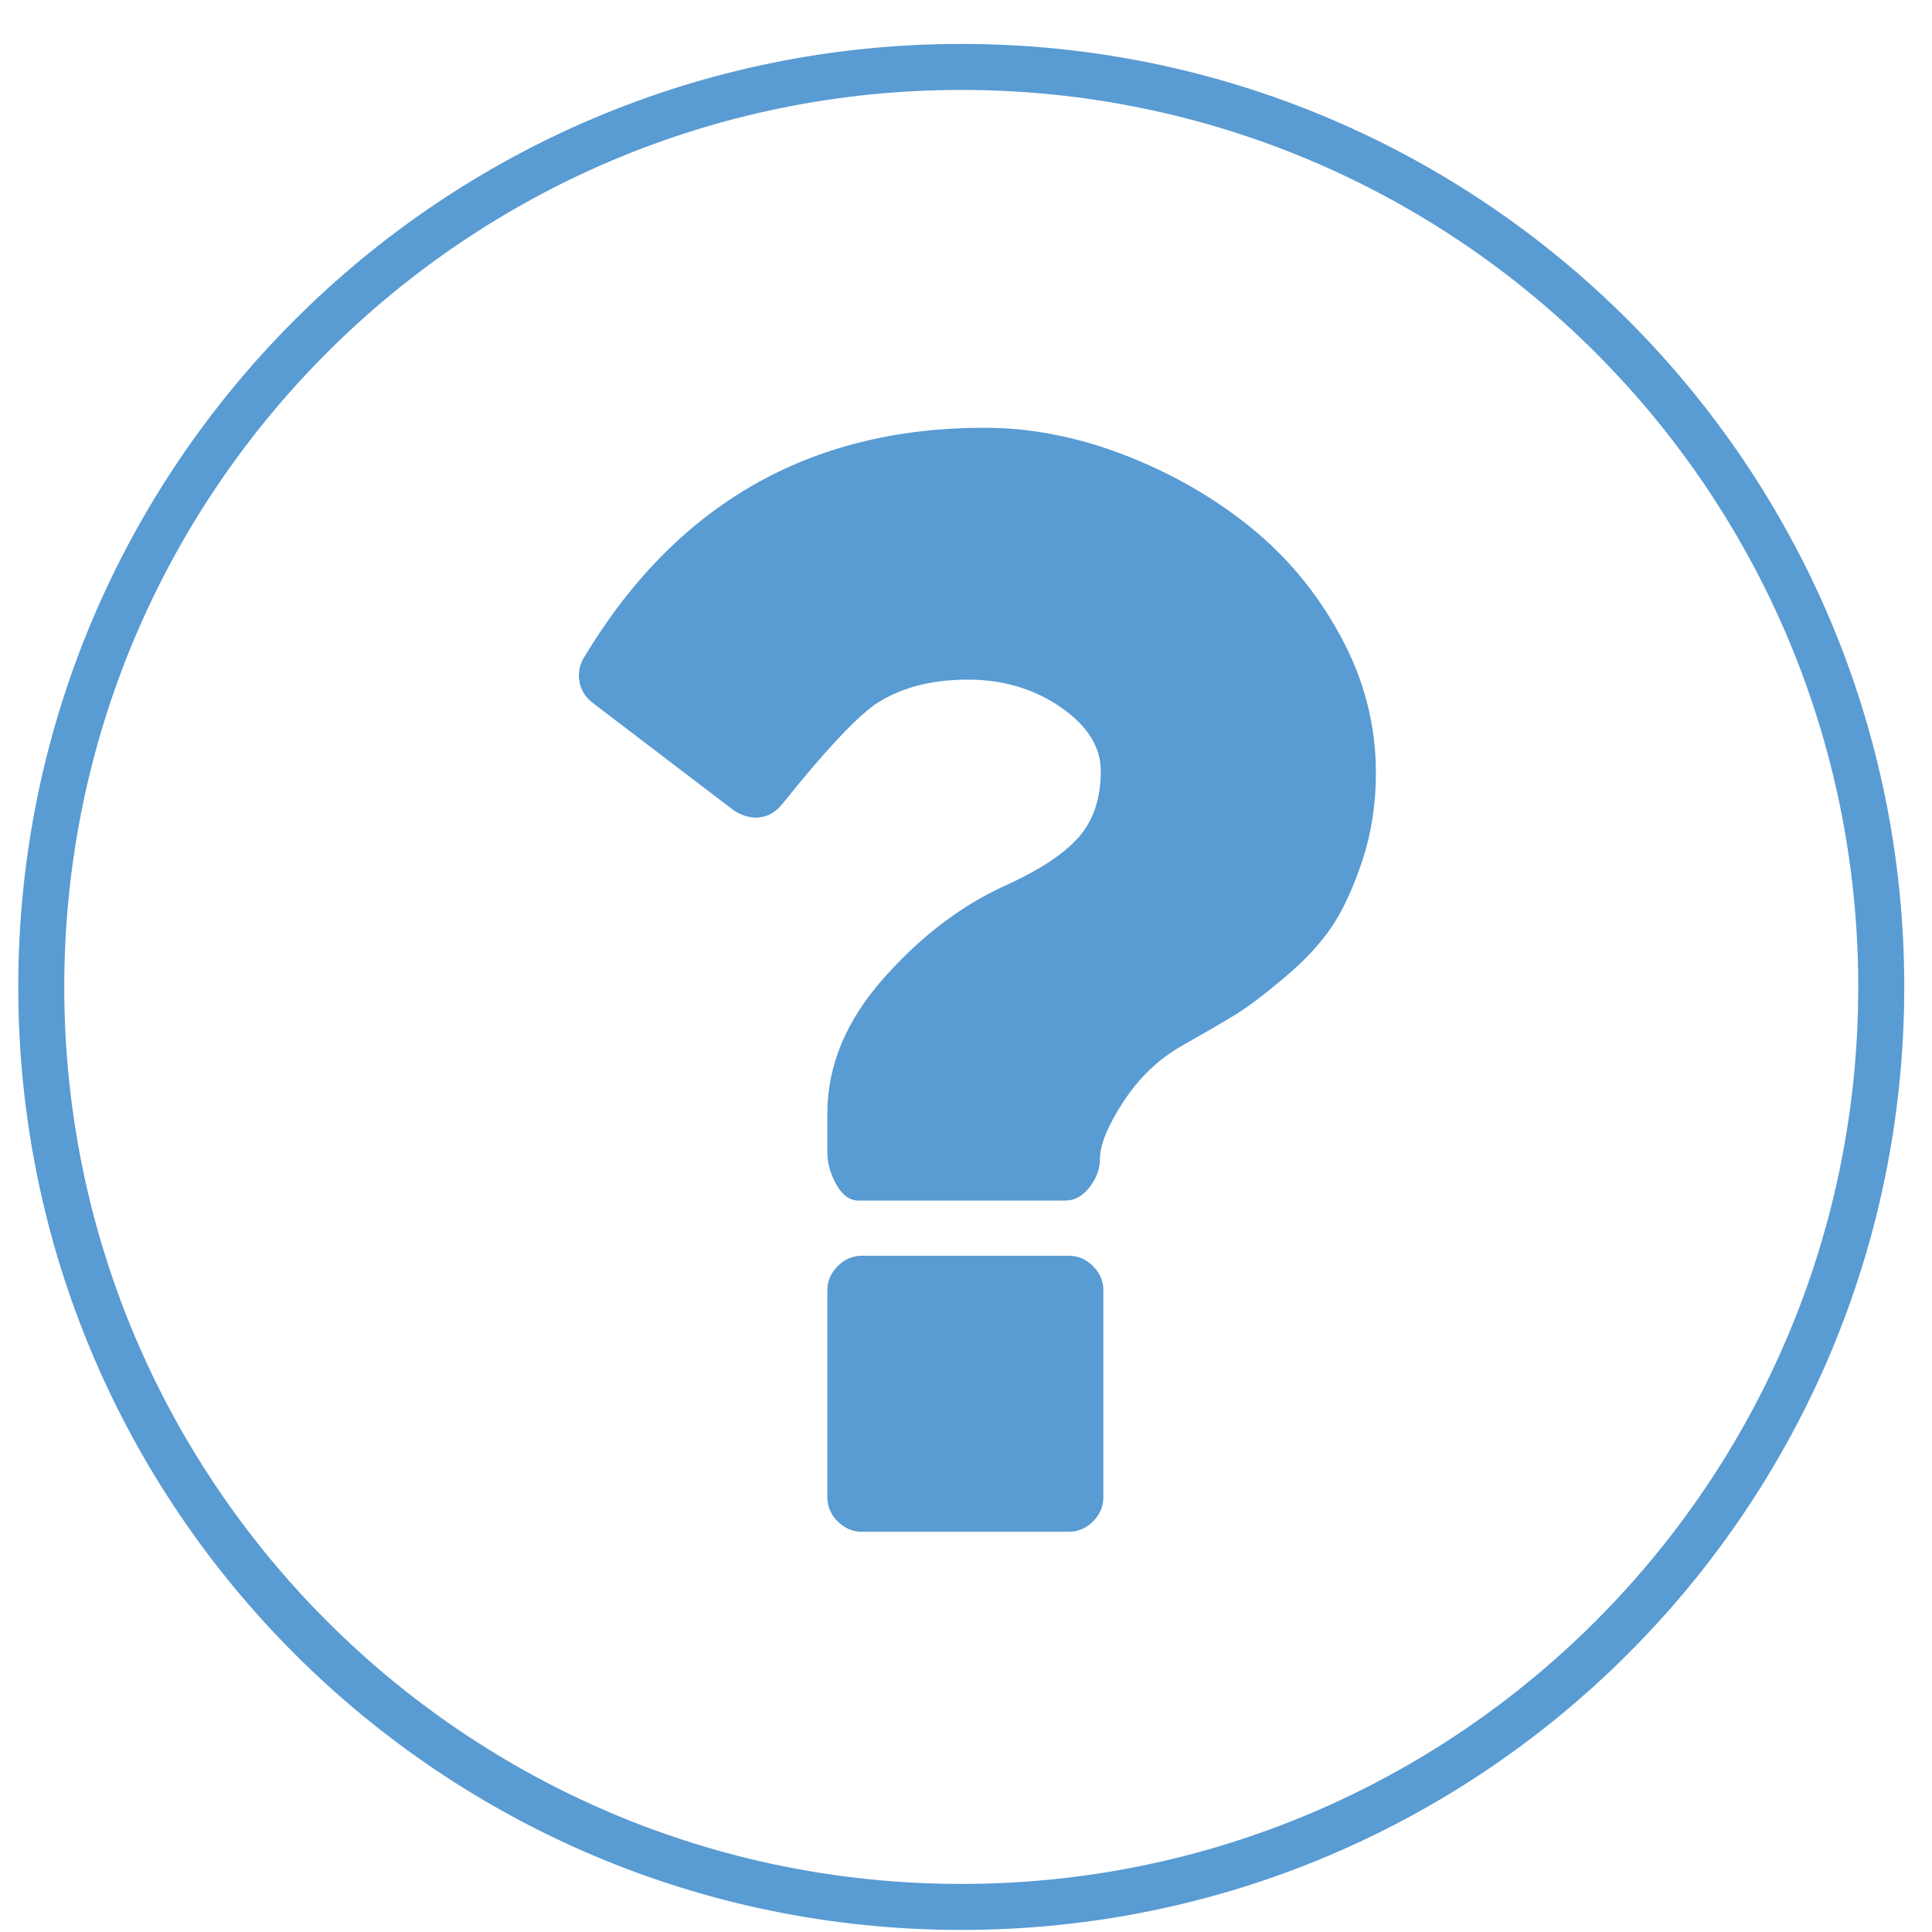 <?xml version="1.0" encoding="UTF-8" standalone="no"?>
<svg width="42px" height="42px" viewBox="0 0 42 42" version="1.1" xmlns="http://www.w3.org/2000/svg" xmlns:xlink="http://www.w3.org/1999/xlink" xmlns:sketch="http://www.bohemiancoding.com/sketch/ns">
    <!-- Generator: Sketch 3.4.2 (15855) - http://www.bohemiancoding.com/sketch -->
    <title>fundraise_trivianight</title>
    <desc>Created with Sketch.</desc>
    <defs></defs>
    <g id="Designs" stroke="none" stroke-width="1" fill="none" fill-rule="evenodd" sketch:type="MSPage">
        <g id="Fundraise" sketch:type="MSArtboardGroup" transform="translate(-409, -581)" fill="#599BD3">
            <g id="fundraise_trivianight" sketch:type="MSLayerGroup" transform="translate(409, 581)">
                <path d="M20.897,41.955 C32.219,41.955 41.397,32.777 41.397,21.455 C41.397,10.133 32.219,0.955 20.897,0.955 C9.575,0.955 0.397,10.133 0.397,21.455 C0.397,32.777 9.575,41.955 20.897,41.955 L20.897,41.955 Z M20.897,40.955 C10.128,40.955 1.397,32.224 1.397,21.455 C1.397,10.685 10.128,1.955 20.897,1.955 C31.667,1.955 40.397,10.685 40.397,21.455 C40.397,32.224 31.667,40.955 20.897,40.955 L20.897,40.955 Z" id="Shape" sketch:type="MSShapeGroup"></path>
                <path d="M23.986,28.049 L23.986,32.549 C23.986,32.749 23.911,32.924 23.761,33.074 C23.611,33.224 23.436,33.299 23.236,33.299 L18.736,33.299 C18.536,33.299 18.361,33.224 18.211,33.074 C18.061,32.924 17.986,32.749 17.986,32.549 L17.986,28.049 C17.986,27.849 18.061,27.674 18.211,27.524 C18.361,27.374 18.536,27.299 18.736,27.299 L23.236,27.299 C23.436,27.299 23.611,27.374 23.761,27.524 C23.911,27.674 23.986,27.849 23.986,28.049 L23.986,28.049 Z M29.911,16.799 C29.911,17.474 29.814,18.106 29.621,18.693 C29.427,19.281 29.208,19.759 28.964,20.128 C28.721,20.496 28.377,20.868 27.933,21.243 C27.489,21.618 27.13,21.89 26.855,22.059 C26.58,22.228 26.199,22.449 25.711,22.724 C25.199,23.012 24.771,23.418 24.427,23.943 C24.083,24.468 23.911,24.887 23.911,25.199 C23.911,25.412 23.836,25.615 23.686,25.809 C23.536,26.003 23.361,26.099 23.161,26.099 L18.661,26.099 C18.474,26.099 18.314,25.984 18.183,25.753 C18.052,25.521 17.986,25.287 17.986,25.049 L17.986,24.206 C17.986,23.168 18.392,22.19 19.205,21.271 C20.017,20.353 20.911,19.674 21.886,19.237 C22.624,18.899 23.149,18.549 23.461,18.187 C23.774,17.824 23.93,17.349 23.93,16.762 C23.93,16.237 23.639,15.774 23.058,15.374 C22.477,14.974 21.805,14.774 21.042,14.774 C20.23,14.774 19.555,14.956 19.017,15.318 C18.58,15.631 17.911,16.349 17.011,17.474 C16.849,17.674 16.655,17.774 16.43,17.774 C16.28,17.774 16.124,17.724 15.961,17.624 L12.886,15.281 C12.724,15.156 12.627,14.999 12.596,14.812 C12.564,14.624 12.599,14.449 12.699,14.287 C14.699,10.962 17.599,9.299 21.399,9.299 C22.399,9.299 23.405,9.493 24.417,9.881 C25.43,10.268 26.342,10.787 27.155,11.437 C27.967,12.087 28.63,12.884 29.142,13.828 C29.655,14.771 29.911,15.762 29.911,16.799 L29.911,16.799 Z" id="" sketch:type="MSShapeGroup"></path>
            </g>
        </g>
    </g>
</svg>